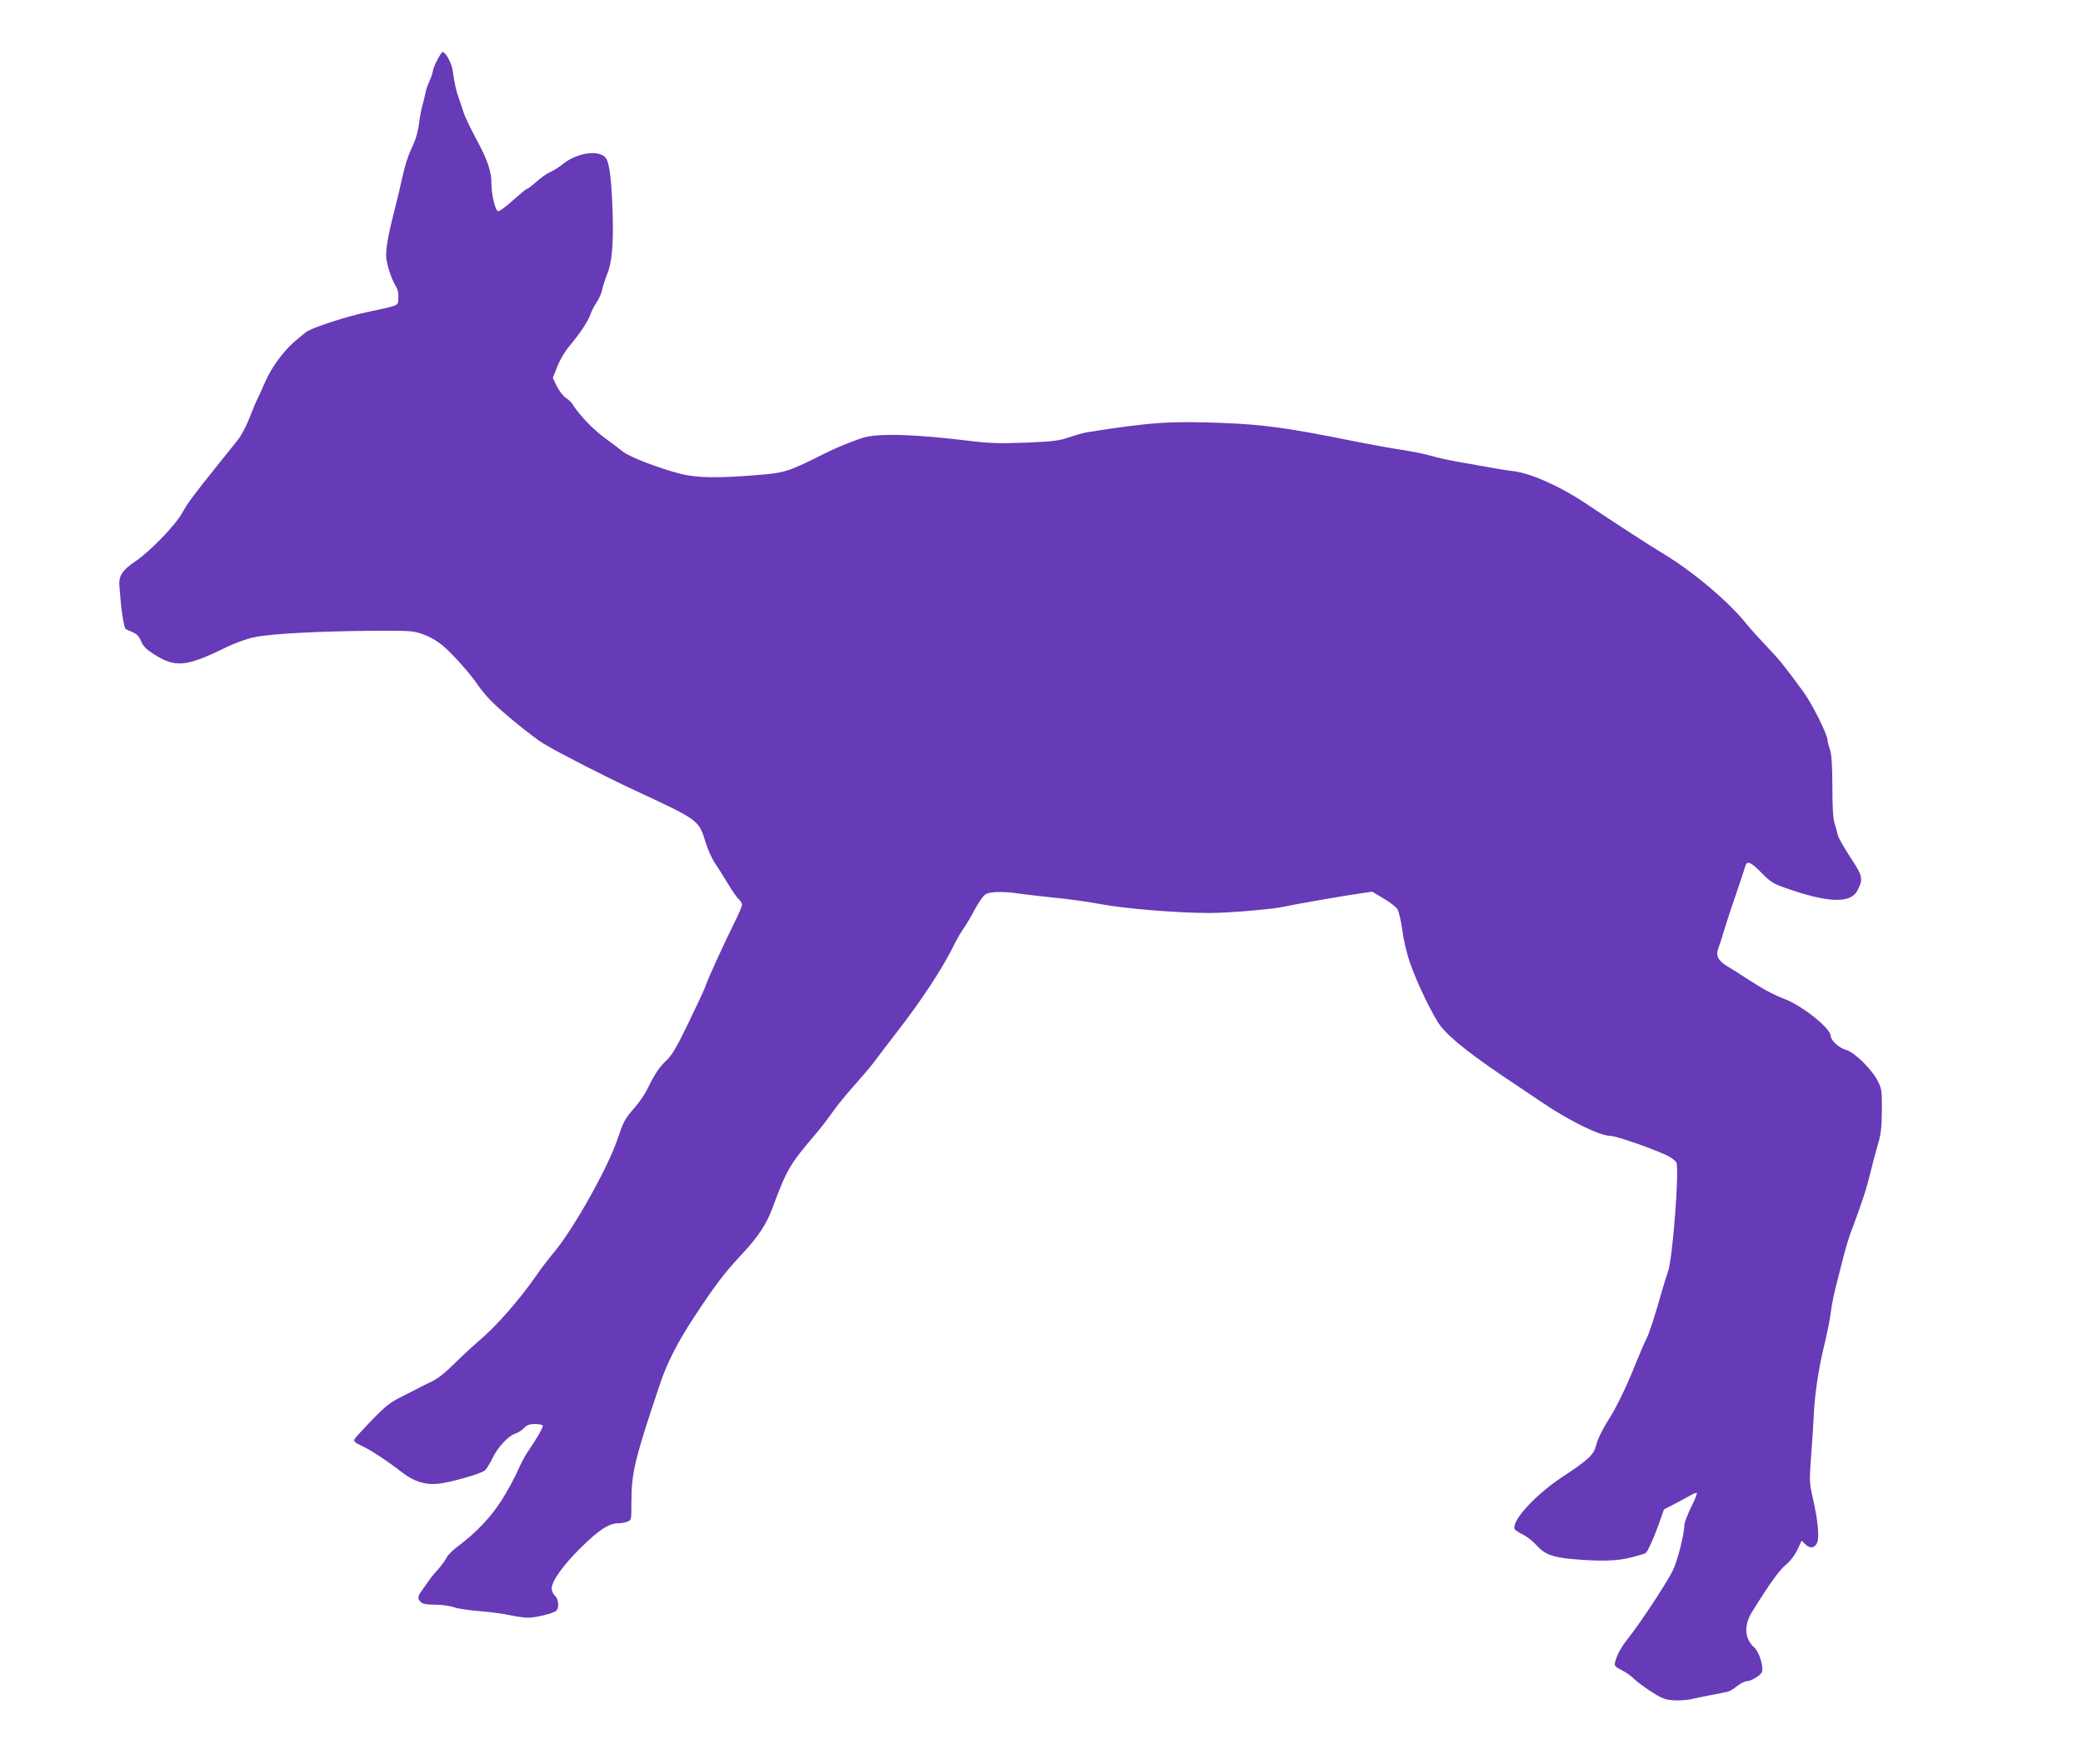 <?xml version="1.0" standalone="no"?>
<!DOCTYPE svg PUBLIC "-//W3C//DTD SVG 20010904//EN"
 "http://www.w3.org/TR/2001/REC-SVG-20010904/DTD/svg10.dtd">
<svg version="1.0" xmlns="http://www.w3.org/2000/svg"
 width="1280pt" height="1084pt" viewBox="0 0 1280 1084"
 preserveAspectRatio="xMidYMid meet">
<g transform="translate(0,1084) scale(0.1,-0.1)"
fill="#673ab7" stroke="none">
<path d="M2686 10469 c-15 -28 -26 -57 -26 -65 0 -8 -9 -35 -20 -60 -11 -24
-23 -59 -26 -77 -3 -17 -12 -52 -19 -77 -7 -25 -16 -74 -20 -110 -4 -35 -18
-89 -32 -120 -38 -82 -52 -126 -73 -220 -10 -47 -32 -139 -49 -205 -41 -160
-54 -244 -46 -291 10 -57 34 -124 56 -161 14 -22 19 -46 17 -75 -3 -49 13 -42
-198 -87 -123 -27 -307 -86 -363 -117 -8 -5 -46 -36 -83 -68 -69 -62 -140
-161 -175 -244 -11 -26 -31 -69 -44 -97 -14 -27 -38 -86 -55 -130 -17 -44 -47
-101 -68 -127 -20 -25 -68 -86 -107 -134 -175 -218 -202 -255 -235 -315 -42
-76 -196 -236 -288 -298 -83 -56 -104 -90 -98 -156 2 -27 7 -75 9 -105 5 -58
21 -148 28 -154 2 -2 21 -11 41 -19 28 -12 42 -26 54 -55 12 -30 30 -50 77
-80 135 -87 199 -81 452 43 53 25 123 51 170 60 101 21 385 36 715 39 245 1
258 1 321 -22 42 -15 87 -41 121 -70 61 -52 168 -172 215 -242 17 -25 53 -68
79 -95 66 -68 259 -225 325 -265 101 -60 374 -200 559 -286 392 -182 394 -183
434 -314 14 -47 41 -107 60 -135 19 -27 54 -84 79 -125 25 -41 54 -84 66 -94
11 -11 21 -26 21 -35 0 -9 -22 -61 -50 -116 -65 -131 -166 -353 -175 -385 -4
-14 -50 -113 -102 -220 -73 -152 -104 -204 -137 -235 -45 -43 -75 -87 -117
-175 -15 -30 -48 -80 -74 -110 -67 -77 -71 -85 -111 -201 -60 -178 -273 -556
-393 -698 -30 -36 -75 -94 -100 -131 -108 -156 -249 -317 -361 -412 -41 -35
-111 -100 -155 -144 -49 -49 -99 -88 -130 -102 -27 -13 -61 -29 -75 -37 -14
-7 -63 -33 -110 -56 -71 -35 -101 -59 -183 -143 -54 -56 -103 -109 -108 -118
-8 -14 0 -22 46 -43 58 -28 151 -89 251 -166 71 -54 139 -74 217 -66 76 8 265
62 287 82 10 9 30 41 44 71 32 68 98 140 140 154 18 6 44 22 56 35 18 19 34
25 66 25 24 0 45 -4 49 -9 5 -9 -35 -79 -95 -166 -15 -22 -41 -72 -58 -111
-16 -39 -60 -118 -96 -177 -68 -108 -159 -204 -273 -289 -29 -21 -60 -52 -69
-69 -8 -17 -32 -50 -53 -73 -20 -22 -45 -52 -54 -66 -10 -14 -29 -40 -42 -59
-29 -40 -31 -54 -9 -75 11 -12 35 -16 87 -16 40 0 92 -7 117 -16 25 -9 97 -19
160 -24 63 -5 144 -16 180 -24 36 -8 87 -15 113 -16 50 0 152 25 175 42 19 16
15 73 -8 93 -11 10 -20 30 -20 44 0 45 68 141 178 250 110 109 174 151 230
151 17 0 42 4 56 10 26 9 26 11 26 117 0 185 20 266 177 733 42 125 106 251
207 405 130 198 187 273 290 383 103 110 155 187 191 285 93 248 103 266 278
472 24 28 65 82 92 120 27 39 87 113 134 165 47 53 102 117 121 143 19 26 80
106 135 177 153 196 287 400 353 535 18 38 47 87 63 110 16 22 48 76 71 120
26 48 53 85 68 92 30 15 112 16 195 3 33 -5 130 -16 216 -25 86 -8 216 -26
290 -40 144 -28 477 -55 669 -55 121 0 388 23 462 39 55 13 382 70 471 82 l69
10 69 -41 c38 -22 77 -52 86 -66 9 -14 22 -71 30 -128 8 -62 27 -145 49 -206
42 -122 141 -326 186 -384 60 -78 206 -192 468 -365 41 -27 109 -73 150 -101
176 -119 361 -210 430 -210 31 0 250 -76 338 -117 28 -13 57 -34 63 -45 20
-38 -23 -601 -52 -674 -6 -16 -22 -65 -34 -109 -52 -181 -78 -261 -99 -304
-13 -25 -40 -89 -61 -141 -60 -150 -120 -276 -180 -369 -31 -50 -60 -110 -66
-139 -15 -61 -44 -89 -214 -201 -167 -111 -314 -275 -286 -319 3 -5 26 -20 51
-32 25 -13 62 -42 82 -65 49 -55 98 -74 222 -85 169 -15 278 -12 363 11 42 11
80 22 84 25 13 7 53 96 84 184 l30 85 67 35 c37 19 81 43 98 53 18 10 34 16
37 13 3 -3 -13 -43 -36 -89 -22 -46 -41 -95 -41 -109 0 -56 -43 -224 -72 -281
-38 -77 -205 -329 -271 -411 -46 -58 -71 -103 -83 -152 -5 -19 2 -27 43 -47
26 -14 59 -37 72 -51 13 -14 59 -48 102 -77 65 -42 87 -52 136 -56 32 -3 81 0
108 5 28 6 86 18 130 27 44 8 89 17 101 20 11 2 38 18 59 35 21 16 47 30 59
30 27 0 85 35 93 56 12 31 -17 124 -47 151 -60 53 -65 135 -14 218 108 174
167 256 207 289 28 23 55 58 72 93 l26 56 24 -23 c28 -27 56 -23 71 10 15 32
5 140 -26 274 -22 95 -22 104 -10 270 7 94 14 198 15 231 5 124 28 285 61 422
19 77 39 175 44 217 5 42 19 113 31 159 11 45 32 125 45 177 13 52 35 127 50
165 65 172 93 258 119 365 15 63 37 144 48 180 15 50 20 95 21 195 1 118 -1
134 -23 179 -36 73 -146 182 -198 195 -41 11 -93 59 -93 85 0 46 -169 182
-280 226 -77 30 -141 65 -228 122 -44 29 -101 65 -126 80 -58 34 -75 67 -57
111 7 18 22 64 33 102 12 39 44 140 74 225 29 85 55 165 59 178 10 36 34 26
99 -41 52 -53 73 -67 136 -89 267 -96 411 -102 453 -21 38 72 34 90 -42 204
-38 59 -73 119 -77 135 -3 16 -12 48 -20 72 -10 30 -14 98 -14 230 -1 137 -5
198 -15 227 -8 22 -15 48 -15 57 0 35 -95 225 -149 298 -117 160 -147 197
-222 275 -42 44 -99 107 -126 140 -107 135 -324 318 -504 428 -97 58 -272 172
-499 323 -150 99 -327 177 -431 189 -50 6 -93 13 -354 60 -49 9 -117 24 -150
34 -33 10 -112 26 -175 36 -63 9 -212 36 -330 60 -373 75 -533 97 -775 106
-322 13 -449 4 -835 -57 -19 -3 -69 -17 -110 -31 -65 -22 -99 -26 -270 -33
-161 -6 -221 -4 -342 11 -342 42 -567 48 -659 18 -67 -22 -165 -62 -224 -92
-233 -117 -250 -123 -435 -137 -231 -19 -363 -16 -460 9 -140 37 -312 103
-355 138 -22 18 -65 50 -95 72 -81 57 -168 147 -218 226 -4 6 -21 21 -37 32
-17 12 -41 44 -54 71 l-24 50 28 71 c17 42 48 95 77 128 64 77 112 150 127
193 6 19 23 51 37 72 14 20 30 56 35 80 5 24 18 63 28 88 31 73 41 181 36 370
-6 202 -19 314 -40 346 -38 58 -183 37 -274 -40 -19 -15 -50 -35 -70 -43 -19
-8 -57 -35 -84 -59 -27 -24 -53 -44 -58 -44 -5 0 -43 -32 -86 -70 -42 -39 -84
-69 -92 -68 -17 3 -40 96 -41 165 0 80 -22 146 -90 272 -37 69 -73 144 -80
166 -7 22 -20 63 -30 90 -17 48 -24 76 -39 176 -7 44 -43 109 -61 109 -5 0
-20 -23 -34 -51z"/>
</g>
</svg>
